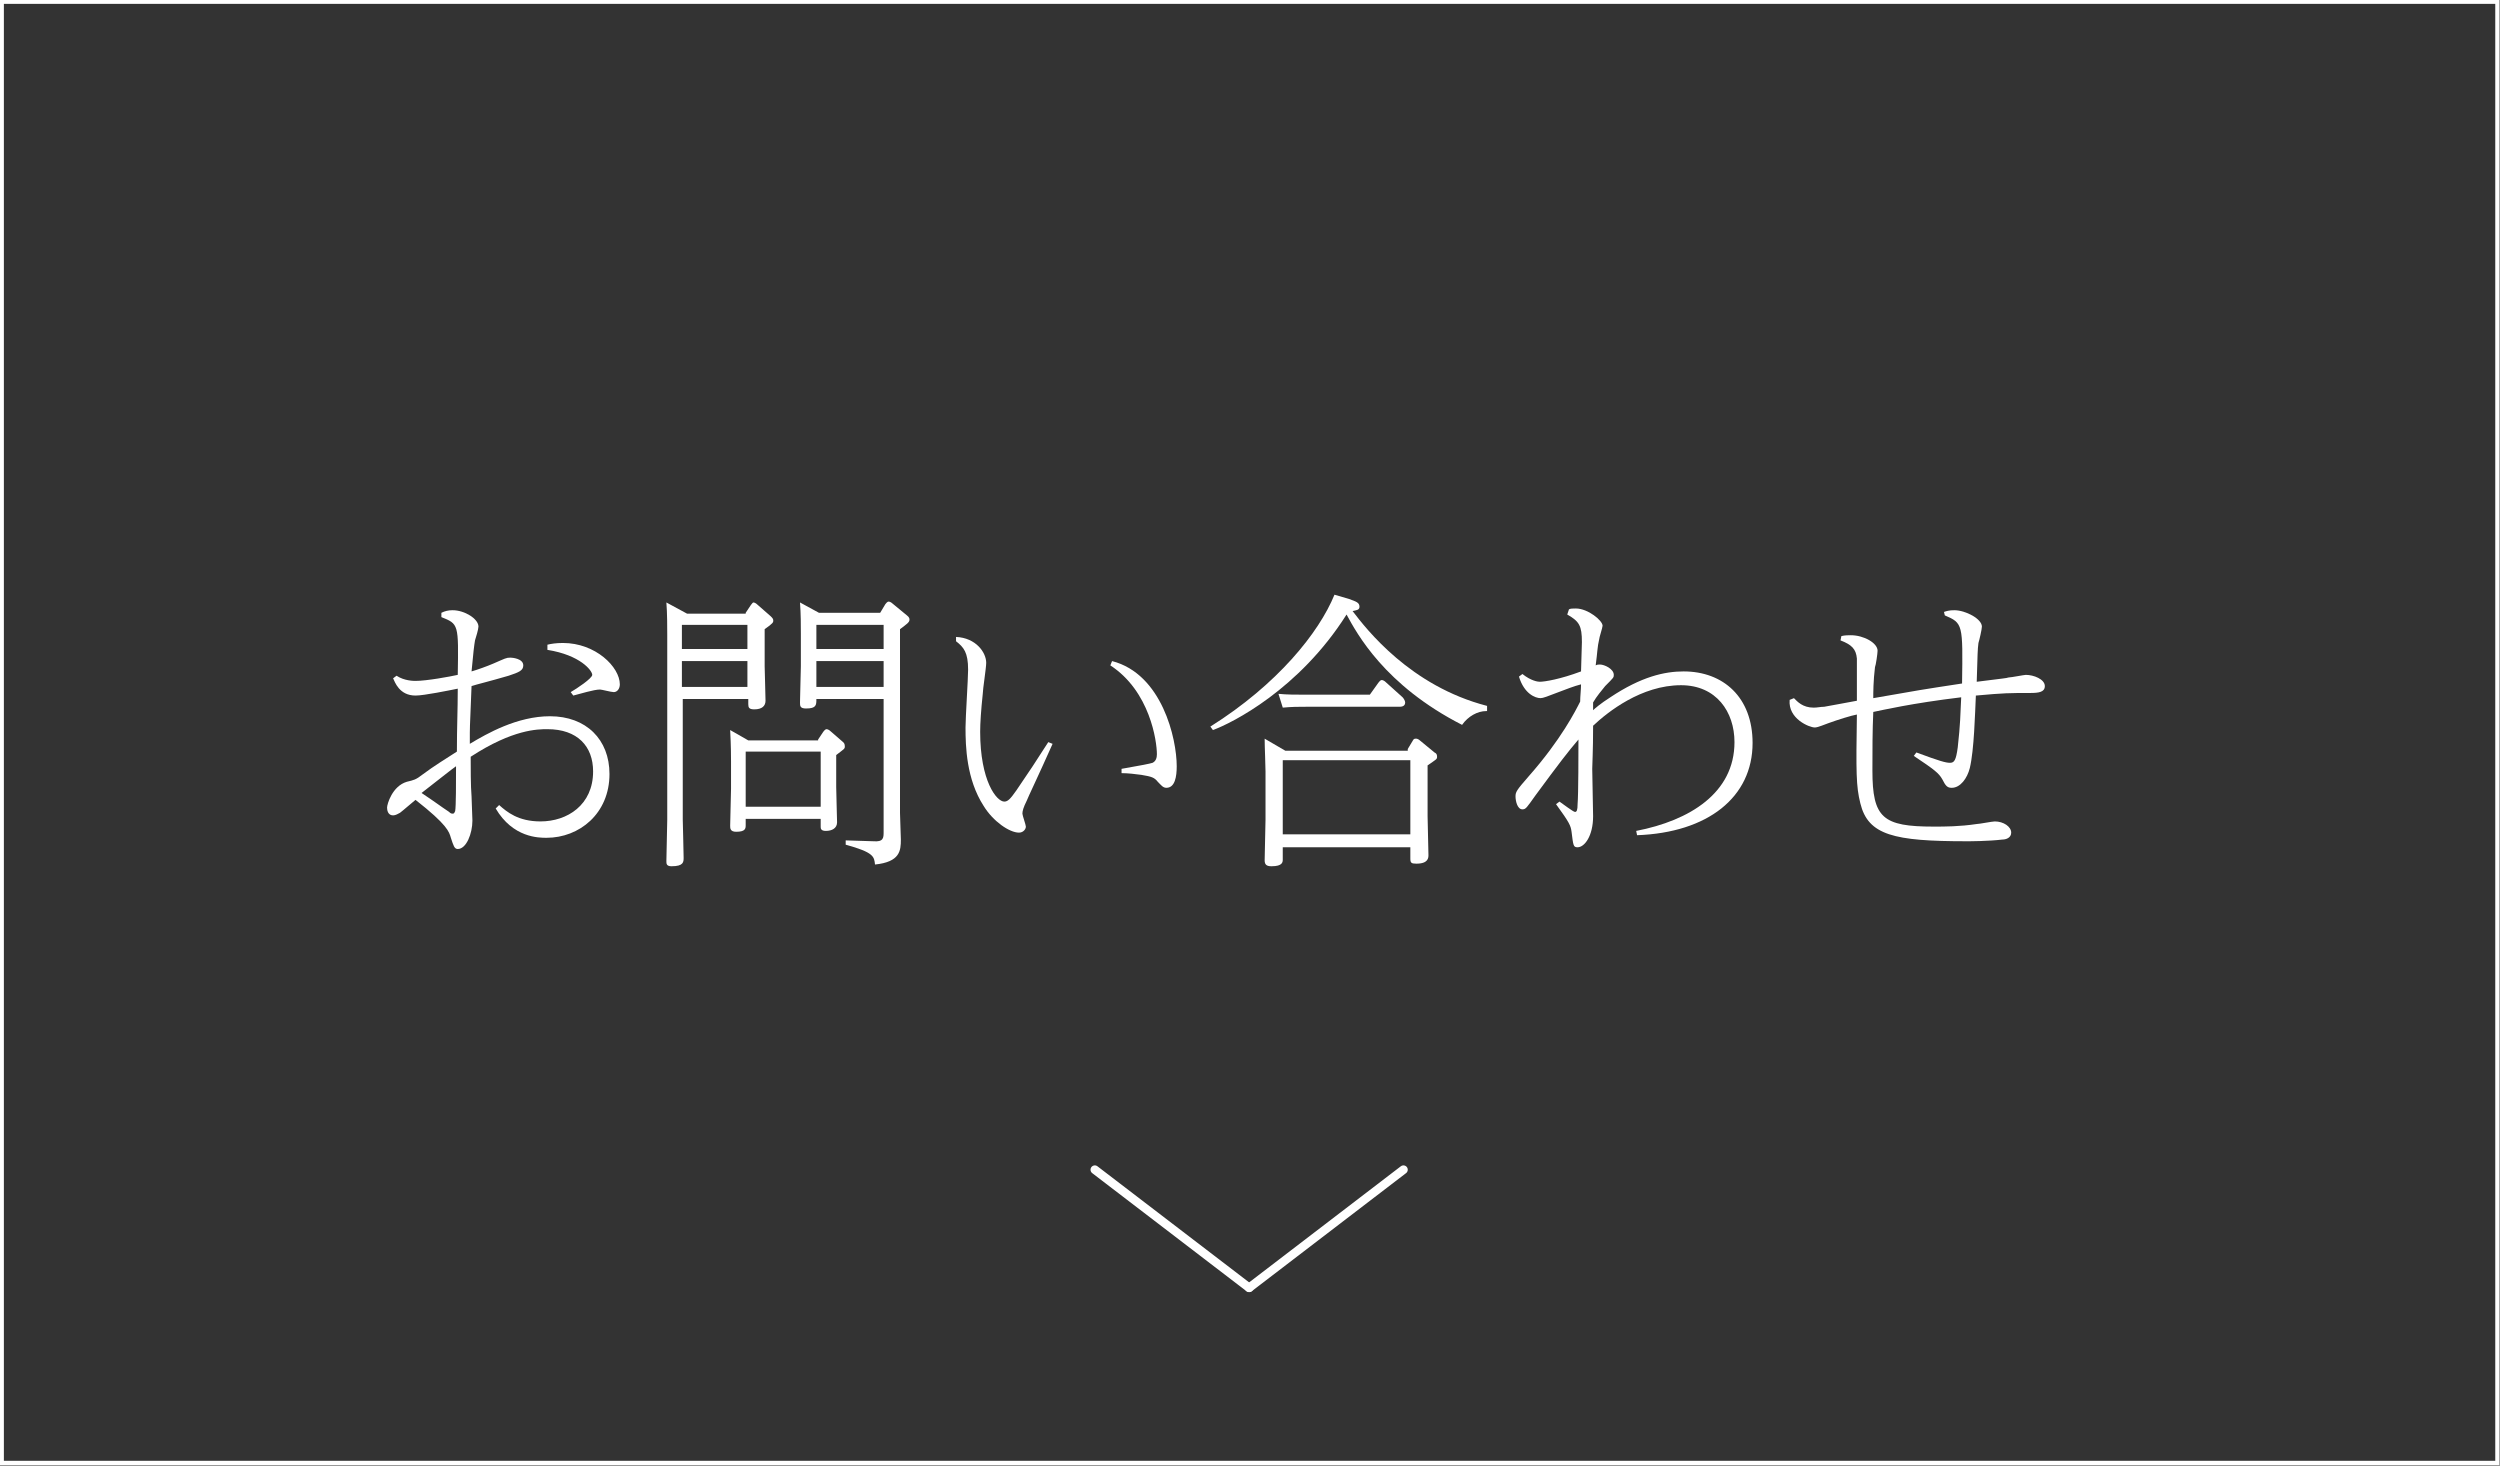 <?xml version="1.0" encoding="UTF-8"?>
<!-- Generator: Adobe Illustrator 24.2.1, SVG Export Plug-In . SVG Version: 6.00 Build 0)  -->
<svg xmlns="http://www.w3.org/2000/svg" xmlns:xlink="http://www.w3.org/1999/xlink" version="1.1" id="レイヤー_1" x="0px" y="0px" viewBox="0 0 290 170" style="enable-background:new 0 0 290 170;" xml:space="preserve">
<rect x="0" y="0" width="290" height="170" fill="#333333" stroke="none"/>
<style type="text/css">
	.st0{enable-background:new    ;}
	.st1{fill:#FFFFFF;}
	.st2{fill:none;stroke:#FFFFFF;stroke-linecap:round;}
	.st3{fill:none;}
	.st4{fill:none;stroke:#FFFFFF;stroke-width:0.5;}
</style>
<g id="グループ_295" transform="translate(-1279 -2259.315)">
	<g class="st0">
		<path class="st1" d="M1330.2,2330.4c0.4-0.2,0.8-0.3,1.3-0.3c1.4,0,3,1,3,1.9c0,0.3-0.3,1.3-0.4,1.6c-0.1,0.6-0.2,1.4-0.4,3.6    c0.7-0.2,1.8-0.6,2.5-0.9c1.4-0.6,1.5-0.7,2-0.7c0.2,0,1.5,0.1,1.5,0.9c0,0.6-0.5,0.8-1.7,1.2c-2.4,0.7-3.7,1-4.3,1.2    c-0.1,2.9-0.2,4.5-0.2,5.4c0,0.2,0,1.1,0,1.3c2-1.2,5.5-3.2,9.3-3.2c4.2,0,6.9,2.7,6.9,6.7c0,4.6-3.5,7.4-7.3,7.4    c-0.9,0-3.9,0-5.9-3.4l0.4-0.4c0.9,0.8,2.2,1.9,4.8,1.9c3.1,0,6.1-1.9,6.1-5.8c0-2.9-1.8-4.9-5.3-4.9c-1.1,0-4,0-8.9,3.2    c0,1.1,0,3.5,0.1,4.6c0,0.4,0.1,2.4,0.1,2.8c0,1.5-0.7,3.3-1.7,3.3c-0.4,0-0.5-0.4-0.8-1.3c-0.2-0.7-0.4-1.5-4.1-4.4    c-0.5,0.4-1.4,1.2-1.8,1.5c-0.2,0.1-0.5,0.3-0.8,0.3c-0.6,0-0.7-0.6-0.7-0.9c0-0.4,0.6-2.5,2.3-3c0.8-0.2,1-0.2,1.9-0.9    c1.2-0.9,2.5-1.7,3.9-2.6c0-2.9,0.1-4.8,0.1-7.3c-1,0.2-3.9,0.8-4.9,0.8c-1.9,0-2.4-1.6-2.6-2l0.4-0.3c0.9,0.6,2,0.6,2.2,0.6    c1.3,0,4-0.5,4.9-0.7c0.1-5.9,0.1-5.9-1.9-6.7L1330.2,2330.4z M1327.9,2351.3c1.8,1.2,2,1.4,3.2,2.2c0.1,0.1,0.2,0.2,0.4,0.2    c0.2,0,0.2-0.1,0.3-0.3c0.1-0.5,0.1-3.4,0.1-5.2C1331.2,2348.7,1330.6,2349.2,1327.9,2351.3z M1342.5,2334.1    c0.4-0.1,1-0.2,1.8-0.2c3.8,0,6.6,2.8,6.6,4.8c0,0.5-0.3,0.9-0.7,0.9c-0.3,0-1.4-0.3-1.6-0.3c-0.7,0-2.3,0.5-3.1,0.7l-0.3-0.4    c0.7-0.4,2.5-1.6,2.5-2c0-0.5-1.4-2.3-5.2-2.9L1342.5,2334.1z"></path>
		<path class="st1" d="M1365.5,2330.4l0.6-0.9c0.1-0.1,0.2-0.3,0.3-0.3c0.1,0,0.3,0.1,0.4,0.2l1.6,1.4c0.2,0.2,0.3,0.3,0.3,0.5    c0,0.2,0,0.3-1,1v4.3c0,0.3,0.1,3.5,0.1,4c0,0.6-0.4,1-1.3,1c-0.6,0-0.7-0.2-0.7-0.6v-0.6h-7.6v14c0,0.3,0.1,3.7,0.1,4.4    c0,0.5,0,1-1.4,1c-0.6,0-0.6-0.3-0.6-0.6c0-0.2,0.1-4.3,0.1-4.8v-21.4c0-0.8,0-2.6-0.1-3.8l2.4,1.3H1365.5z M1358.1,2331.8v2.8    h7.6v-2.8H1358.1z M1358.1,2336v3h7.6v-3H1358.1z M1373.9,2345.1l0.6-0.9c0.1-0.1,0.2-0.3,0.4-0.3c0.1,0,0.3,0.1,0.4,0.2l1.5,1.3    c0.1,0.1,0.2,0.2,0.2,0.5c0,0.3-0.1,0.3-1,1v3.7c0,0.6,0.1,3.7,0.1,4.1c0,0.7-0.6,1-1.3,1c-0.6,0-0.6-0.3-0.6-0.5v-0.9h-8.7v0.7    c0,0.4,0,0.8-1.1,0.8c-0.7,0-0.7-0.4-0.7-0.7c0-0.3,0.1-3.9,0.1-4.3v-3.1c0-0.5,0-1.8-0.1-3.7l2.1,1.2H1373.9z M1365.5,2346.5v6.4    h8.7v-6.4H1365.5z M1381.1,2330.4l0.6-1c0.1-0.1,0.2-0.3,0.4-0.3c0.1,0,0.3,0.1,0.4,0.2l1.7,1.4c0.1,0.1,0.3,0.2,0.3,0.5    c0,0.3-0.3,0.5-1.1,1.1v21.3c0,0.5,0.1,2.7,0.1,3.1c0,1.3-0.1,2.6-3,2.9c-0.1-0.9-0.1-1.4-3.4-2.3v-0.5l3.2,0.1    c1.2,0.1,1.2-0.4,1.2-1.1v-15.4h-7.8c0,0.7,0,1.1-1.2,1.1c-0.7,0-0.7-0.3-0.7-0.7c0-0.7,0.1-3.6,0.1-4.2v-3.8c0-0.9,0-2.3-0.1-3.6    l2.2,1.2H1381.1z M1373.7,2331.8v2.8h7.8v-2.8H1373.7z M1373.7,2336v3h7.8v-3H1373.7z"></path>
		<path class="st1" d="M1389.9,2333.2c2.3,0.1,3.5,1.8,3.5,3c0,0.6-0.4,3.1-0.4,3.6c-0.2,1.9-0.3,3.4-0.3,4.4c0,5.7,1.9,8.1,2.8,8.1    c0.4,0,0.7-0.3,1.4-1.3c1.7-2.5,2.1-3.1,3.7-5.6l0.5,0.2c-1.6,3.6-2.9,6.3-3,6.6c-0.4,0.8-0.5,1.2-0.5,1.5c0,0.2,0.4,1.3,0.4,1.5    c0,0.3-0.3,0.7-0.8,0.7c-1.1,0-3-1.3-4.1-3.1c-2-3.1-2.1-6.9-2.1-9.1c0-1.1,0.3-5.7,0.3-6.7c0-2-0.5-2.6-1.4-3.3L1389.9,2333.2z     M1409.1,2348.5c2.3-0.4,3.3-0.6,3.6-0.7c0.4-0.2,0.5-0.6,0.5-1c0-1.5-0.8-7.3-5.4-10.3l0.2-0.5c5.8,1.5,7.5,9,7.5,12.2    c0,1.2-0.2,2.5-1.2,2.5c-0.4,0-0.6-0.3-1-0.7c-0.4-0.5-0.7-0.6-1.9-0.8c-0.7-0.1-1.6-0.2-2.3-0.2L1409.1,2348.5z"></path>
		<path class="st1" d="M1451.4,2341.8c-1,0-2.1,0.6-2.8,1.6c-9-4.6-12.2-10.6-13.4-12.8c-5.5,8.7-13.3,12.6-15.5,13.4l-0.3-0.4    c7.8-4.9,12.6-10.9,14.4-15.3l1.7,0.5c0.8,0.3,1.2,0.4,1.2,0.9c0,0.4-0.4,0.4-0.8,0.5c1.6,2.1,6.7,8.7,15.6,11V2341.8z     M1442.3,2346.2l0.6-1c0.1-0.2,0.2-0.2,0.4-0.2c0.1,0,0.3,0.1,0.4,0.2l1.7,1.4c0.2,0.1,0.3,0.2,0.3,0.5c0,0.3-0.1,0.3-1.1,1v5.9    c0,0.4,0.1,4,0.1,4.5c0,0.3,0,1-1.4,1c-0.6,0-0.7-0.1-0.7-0.6v-1.3h-14.8v1.4c0,0.3,0,0.8-1.3,0.8c-0.6,0-0.8-0.2-0.8-0.7    c0-0.7,0.1-4,0.1-4.7v-5.6c0-0.8-0.1-2.8-0.1-3.8l2.4,1.4H1442.3z M1437.9,2339.9l1-1.4c0.1-0.1,0.2-0.3,0.4-0.3    c0.1,0,0.3,0.1,0.4,0.2l2,1.8c0.1,0.1,0.3,0.4,0.3,0.6c0,0.5-0.5,0.5-0.7,0.5h-10.8c-0.9,0-1.6,0-2.7,0.1l-0.5-1.6    c1,0.1,2,0.1,3.4,0.1H1437.9z M1427.8,2347.5v8.6h14.8v-8.6H1427.8z"></path>
		<path class="st1" d="M1461,2330c0.2-0.1,0.4-0.1,0.8-0.1c1.4,0,3.1,1.4,3.1,2c0,0.2-0.4,1.4-0.4,1.6c-0.2,0.8-0.2,1.5-0.4,3    c0.2-0.1,0.3-0.1,0.5-0.1c0.5,0,1.6,0.5,1.6,1.2c0,0.3,0,0.3-1,1.3c-0.4,0.5-1,1.2-1.4,1.9c0,0.4,0,0.5,0,0.9    c0.2-0.2,0.9-0.8,2-1.5c3.6-2.4,6.3-3,8.5-3c4.6,0,8,3,8,8.3c0,6.3-5.2,10.4-13.4,10.7l-0.1-0.5c6.2-1.2,11.4-4.4,11.4-10.3    c0-3.5-2.1-6.6-6.2-6.6c-4.6,0-8.5,3.1-10.2,4.7c0,3.1-0.1,4.4-0.1,5c0,0.8,0.1,4.7,0.1,5.5c0,2.3-1,3.6-1.8,3.6    c-0.5,0-0.5-0.2-0.7-1.8c-0.1-0.7-0.2-1-1.8-3.2l0.4-0.3c0.3,0.2,1.6,1.2,1.8,1.2c0.2,0,0.3-0.2,0.3-0.9c0.1-1.1,0.1-6.3,0.1-7.5    c-1.2,1.4-2.2,2.7-5,6.5c-1,1.4-1.1,1.6-1.5,1.6c-0.6,0-0.8-1-0.8-1.5c0-0.5,0.1-0.7,1.5-2.3c3.8-4.3,5.5-7.7,6-8.7    c0-0.6,0.1-1.4,0.1-2c-0.8,0.2-1.8,0.6-2.6,0.9c-1.3,0.5-1.8,0.7-2.1,0.7c-0.6,0-1.9-0.5-2.5-2.5l0.4-0.3c1,0.8,1.8,0.9,2,0.9    c0.6,0,2.4-0.3,4.8-1.2c0-0.2,0.1-3.4,0.1-3.4c0-1.9-0.3-2.4-1.7-3.2L1461,2330z"></path>
		<path class="st1" d="M1504.5,2330.3c0.3-0.1,0.6-0.2,1.2-0.2c1.3,0,3.2,1,3.2,1.9c0,0.3-0.3,1.6-0.4,1.9c-0.1,0.8-0.1,1.2-0.2,4.5    c3.1-0.4,3.4-0.4,3.7-0.5c0.3,0,1.8-0.3,2-0.3c0.9,0,2.2,0.5,2.2,1.3c0,0.7-0.7,0.8-1.7,0.8c-2.4,0-3,0-6.3,0.3    c-0.1,2.1-0.2,6.3-0.7,8.4c-0.3,1.2-1.1,2.3-2.1,2.3c-0.5,0-0.7-0.2-1.1-1c-0.4-0.7-0.9-1.1-3.3-2.7l0.3-0.4    c2.7,1,3.4,1.2,3.9,1.2c0.5,0,0.7-0.3,0.9-1.8c0.3-2.7,0.3-3.7,0.4-5.8c-5.8,0.7-9.2,1.5-10.2,1.7c-0.1,2.2-0.1,4.5-0.1,6.8    c0,5.5,1.2,6.5,7.1,6.5c1.3,0,3,0,5-0.3c0.3,0,1.8-0.3,2.1-0.3c1,0,1.9,0.6,1.9,1.3c0,0.6-0.6,0.8-1,0.8c-1.7,0.2-3.8,0.2-4.2,0.2    c-8.4,0-11.4-0.7-12.3-4.4c-0.5-2-0.5-3.6-0.4-10.3c-0.6,0.1-2.2,0.6-3.3,1c-1.3,0.5-1.4,0.5-1.6,0.5c-0.6,0-3.1-1-2.9-3.2    l0.5-0.2c0.4,0.4,1,1.1,2.3,1.1c0.4,0,0.8-0.1,1.2-0.1c0.1,0,3.2-0.6,3.8-0.7c0-0.8,0-4.5,0-4.9c-0.1-1.1-0.6-1.6-1.9-2.1l0.1-0.5    c0.4-0.1,0.8-0.1,1.1-0.1c1.5,0,3.1,0.9,3.1,1.8c0,0.3-0.2,1.7-0.3,1.9c-0.2,1.6-0.2,3-0.2,3.6c5.1-0.9,5.7-1,10.3-1.7    c0.1-6.9,0.1-7-2-7.9L1504.5,2330.3z"></path>
	</g>
	<g id="グループ_265" transform="translate(1406 2395)">
		<line id="線_1" class="st2" x1="0" y1="0" x2="17.9" y2="13.7"></line>
		<line id="線_2" class="st2" x1="35.8" y1="0" x2="17.9" y2="13.7"></line>
	</g>
	<g id="長方形_4" transform="translate(1279 2259.315)">
		<rect y="0" class="st3" width="290" height="170"></rect>
		<rect x="0.2" y="0.2" class="st4" width="289.5" height="169.5"></rect>
	</g>
</g>
</svg>
